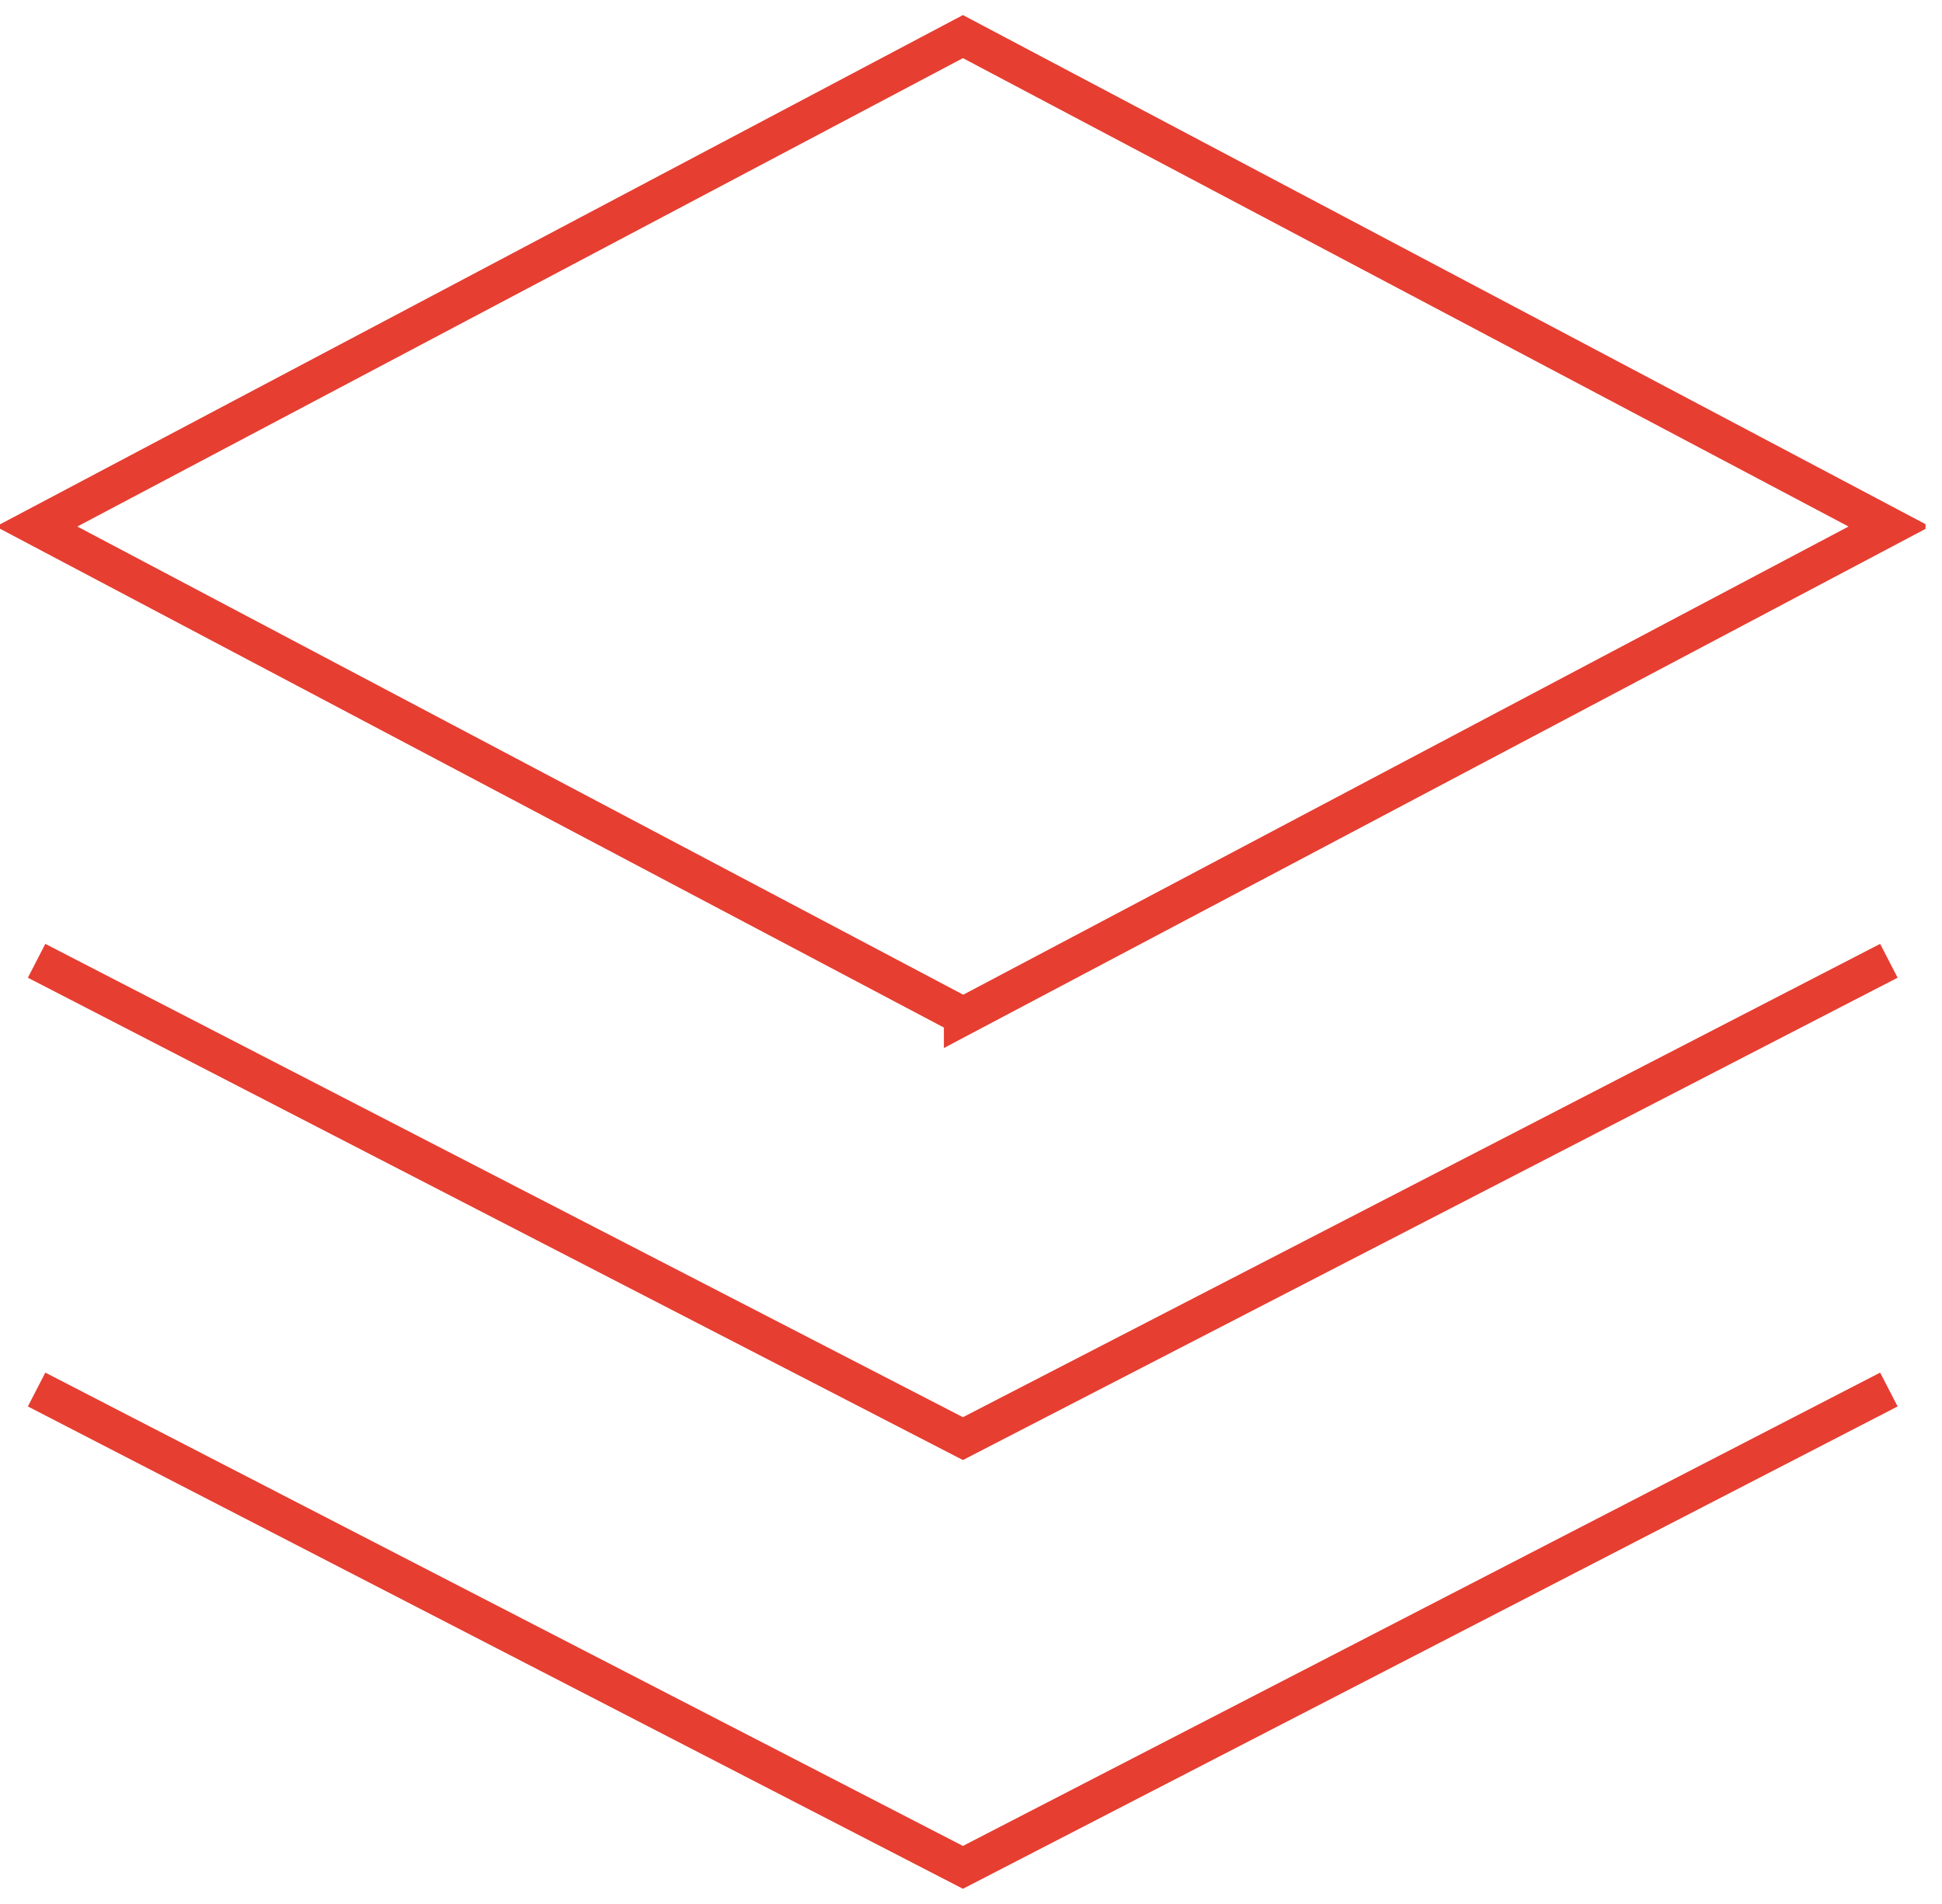 <svg width="51" height="50" viewBox="0 0 51 50" fill="none" xmlns="http://www.w3.org/2000/svg">
<g clip-path="url(#clip0_563_72)">
<path d="M25.288 26.683L0.961 13.827L25.288 0.961L49.615 13.827L25.288 26.692V26.683Z" stroke="#E63E31" strokeWidth="2" strokeLinecap="round" strokeLinejoin="round"/>
<path d="M0.961 25.231L25.288 37.779L49.605 25.231" stroke="#E63E31" strokeWidth="2" strokeLinecap="round" strokeLinejoin="round"/>
<path d="M0.961 36.49L25.288 49.038L49.605 36.49" stroke="#E63E31" strokeWidth="2" strokeLinecap="round" strokeLinejoin="round"/>
</g>
<defs>
<clipPath id="clip0_563_72">
<rect width="50.567" height="50" fill="white"/>
</clipPath>
</defs>
</svg>
